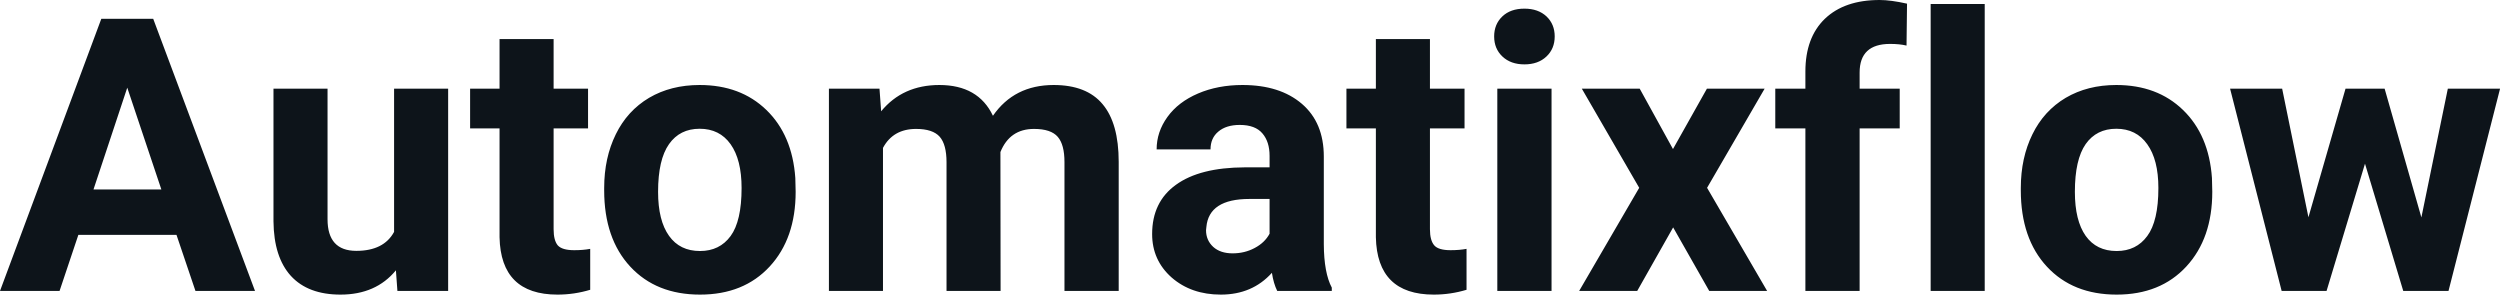 <svg fill="#0d141a" viewBox="0 0 150.286 17.71" height="100%" width="100%" xmlns="http://www.w3.org/2000/svg"><path preserveAspectRatio="none" d="M11.75 17.49L10.61 14.12L4.71 14.12L3.58 17.49L0 17.49L6.09 1.13L9.21 1.13L15.33 17.49L11.75 17.49ZM7.65 5.27L5.62 11.39L9.70 11.39L7.65 5.27ZM23.89 17.49L23.80 16.25Q22.60 17.71 20.47 17.71L20.47 17.71Q18.52 17.71 17.49 16.59Q16.46 15.46 16.44 13.30L16.44 13.30L16.44 5.33L19.69 5.33L19.69 13.18Q19.69 15.08 21.42 15.08L21.42 15.08Q23.07 15.08 23.69 13.94L23.69 13.94L23.69 5.33L26.94 5.33L26.94 17.49L23.89 17.49ZM30.03 2.35L33.28 2.35L33.28 5.33L35.35 5.33L35.35 7.72L33.28 7.72L33.28 13.78Q33.28 14.45 33.53 14.75Q33.79 15.04 34.52 15.04L34.52 15.04Q35.06 15.04 35.48 14.96L35.48 14.96L35.48 17.42Q34.52 17.71 33.51 17.71L33.51 17.71Q30.10 17.71 30.03 14.26L30.03 14.26L30.03 7.72L28.26 7.72L28.26 5.33L30.03 5.33L30.03 2.35ZM36.32 11.44L36.32 11.30Q36.32 9.49 37.02 8.07Q37.71 6.66 39.02 5.88Q40.33 5.11 42.06 5.11L42.06 5.11Q44.52 5.11 46.07 6.61Q47.63 8.12 47.81 10.70L47.81 10.70L47.83 11.53Q47.83 14.33 46.27 16.02Q44.71 17.71 42.08 17.71Q39.45 17.71 37.89 16.03Q36.32 14.34 36.32 11.44L36.32 11.44ZM39.56 11.53L39.56 11.53Q39.56 13.26 40.22 14.18Q40.87 15.09 42.08 15.09L42.08 15.09Q43.26 15.09 43.92 14.19Q44.58 13.29 44.58 11.30L44.58 11.30Q44.58 9.60 43.92 8.67Q43.26 7.74 42.06 7.74L42.06 7.74Q40.87 7.74 40.22 8.66Q39.56 9.59 39.56 11.53ZM49.83 5.33L52.87 5.33L52.97 6.69Q54.27 5.11 56.47 5.11L56.47 5.11Q58.81 5.11 59.69 6.96L59.69 6.96Q60.97 5.11 63.34 5.11L63.34 5.11Q65.32 5.11 66.28 6.26Q67.25 7.41 67.25 9.73L67.25 9.73L67.25 17.49L63.99 17.49L63.99 9.74Q63.99 8.70 63.59 8.23Q63.18 7.75 62.16 7.75L62.16 7.75Q60.70 7.75 60.14 9.14L60.14 9.14L60.15 17.49L56.90 17.49L56.90 9.75Q56.90 8.69 56.49 8.22Q56.07 7.75 55.07 7.75L55.07 7.75Q53.69 7.75 53.08 8.89L53.08 8.89L53.08 17.49L49.83 17.49L49.83 5.33ZM80.06 17.49L76.78 17.49Q76.56 17.05 76.46 16.40L76.46 16.40Q75.28 17.71 73.39 17.71L73.39 17.71Q71.61 17.71 70.43 16.68Q69.26 15.64 69.26 14.07L69.26 14.07Q69.26 12.14 70.69 11.11Q72.12 10.07 74.83 10.06L74.83 10.06L76.32 10.06L76.32 9.37Q76.32 8.52 75.89 8.02Q75.46 7.51 74.53 7.51L74.53 7.51Q73.71 7.51 73.24 7.91Q72.77 8.30 72.77 8.98L72.77 8.98L69.53 8.98Q69.53 7.93 70.18 7.03Q70.83 6.13 72.02 5.62Q73.21 5.11 74.69 5.11L74.69 5.11Q76.94 5.11 78.26 6.24Q79.58 7.37 79.58 9.41L79.58 9.41L79.58 14.68Q79.59 16.41 80.06 17.29L80.06 17.29L80.06 17.49ZM74.10 15.23L74.10 15.23Q74.82 15.23 75.42 14.91Q76.03 14.59 76.32 14.05L76.32 14.05L76.32 11.96L75.11 11.96Q72.67 11.96 72.52 13.65L72.52 13.65L72.50 13.84Q72.50 14.44 72.93 14.84Q73.36 15.23 74.10 15.23ZM82.71 2.35L85.96 2.35L85.96 5.33L88.04 5.33L88.04 7.72L85.96 7.72L85.96 13.78Q85.96 14.45 86.22 14.75Q86.47 15.04 87.20 15.04L87.20 15.04Q87.74 15.04 88.16 14.96L88.16 14.96L88.16 17.42Q87.20 17.71 86.19 17.71L86.19 17.71Q82.78 17.71 82.71 14.26L82.71 14.26L82.71 7.72L80.94 7.72L80.94 5.33L82.71 5.33L82.71 2.35ZM93.27 5.33L93.27 17.49L90.01 17.49L90.01 5.33L93.27 5.33ZM89.82 2.19L89.82 2.19Q89.82 1.46 90.31 0.99Q90.80 0.52 91.64 0.52L91.64 0.52Q92.47 0.52 92.97 0.99Q93.46 1.46 93.46 2.19L93.46 2.19Q93.46 2.93 92.96 3.40Q92.46 3.87 91.64 3.87Q90.82 3.87 90.32 3.40Q89.82 2.93 89.82 2.19ZM98.57 5.33L100.57 8.96L102.61 5.33L106.08 5.33L102.62 11.29L106.23 17.49L102.75 17.49L100.58 13.67L98.42 17.49L94.93 17.49L98.54 11.29L95.09 5.33L98.57 5.33ZM111.79 17.49L108.53 17.49L108.53 7.72L106.72 7.72L106.72 5.33L108.53 5.33L108.53 4.30Q108.53 2.26 109.70 1.13Q110.88 0 112.99 0L112.99 0Q113.66 0 114.64 0.22L114.64 0.22L114.61 2.74Q114.20 2.64 113.62 2.64L113.62 2.64Q111.79 2.64 111.79 4.36L111.79 4.36L111.79 5.33L114.20 5.33L114.20 7.72L111.79 7.72L111.79 17.49ZM119.31 0.24L119.31 17.49L116.06 17.49L116.06 0.24L119.31 0.24ZM121.48 11.44L121.48 11.30Q121.48 9.49 122.18 8.07Q122.87 6.66 124.18 5.88Q125.49 5.11 127.22 5.11L127.22 5.11Q129.68 5.11 131.23 6.61Q132.79 8.12 132.97 10.70L132.97 10.70L132.99 11.53Q132.99 14.33 131.43 16.02Q129.87 17.71 127.24 17.71Q124.61 17.71 123.05 16.03Q121.48 14.34 121.48 11.44L121.48 11.44ZM124.73 11.53L124.73 11.53Q124.73 13.26 125.38 14.18Q126.03 15.09 127.24 15.09L127.24 15.09Q128.42 15.09 129.08 14.19Q129.75 13.29 129.75 11.30L129.75 11.30Q129.75 9.60 129.08 8.67Q128.42 7.74 127.22 7.74L127.22 7.74Q126.03 7.74 125.38 8.66Q124.73 9.59 124.73 11.53ZM143.35 5.33L145.56 13.07L147.15 5.33L150.29 5.33L147.19 17.49L144.47 17.49L142.17 9.84L139.86 17.49L137.16 17.49L134.06 5.33L137.19 5.33L138.77 13.06L141.00 5.33L143.35 5.33Z"></path></svg>